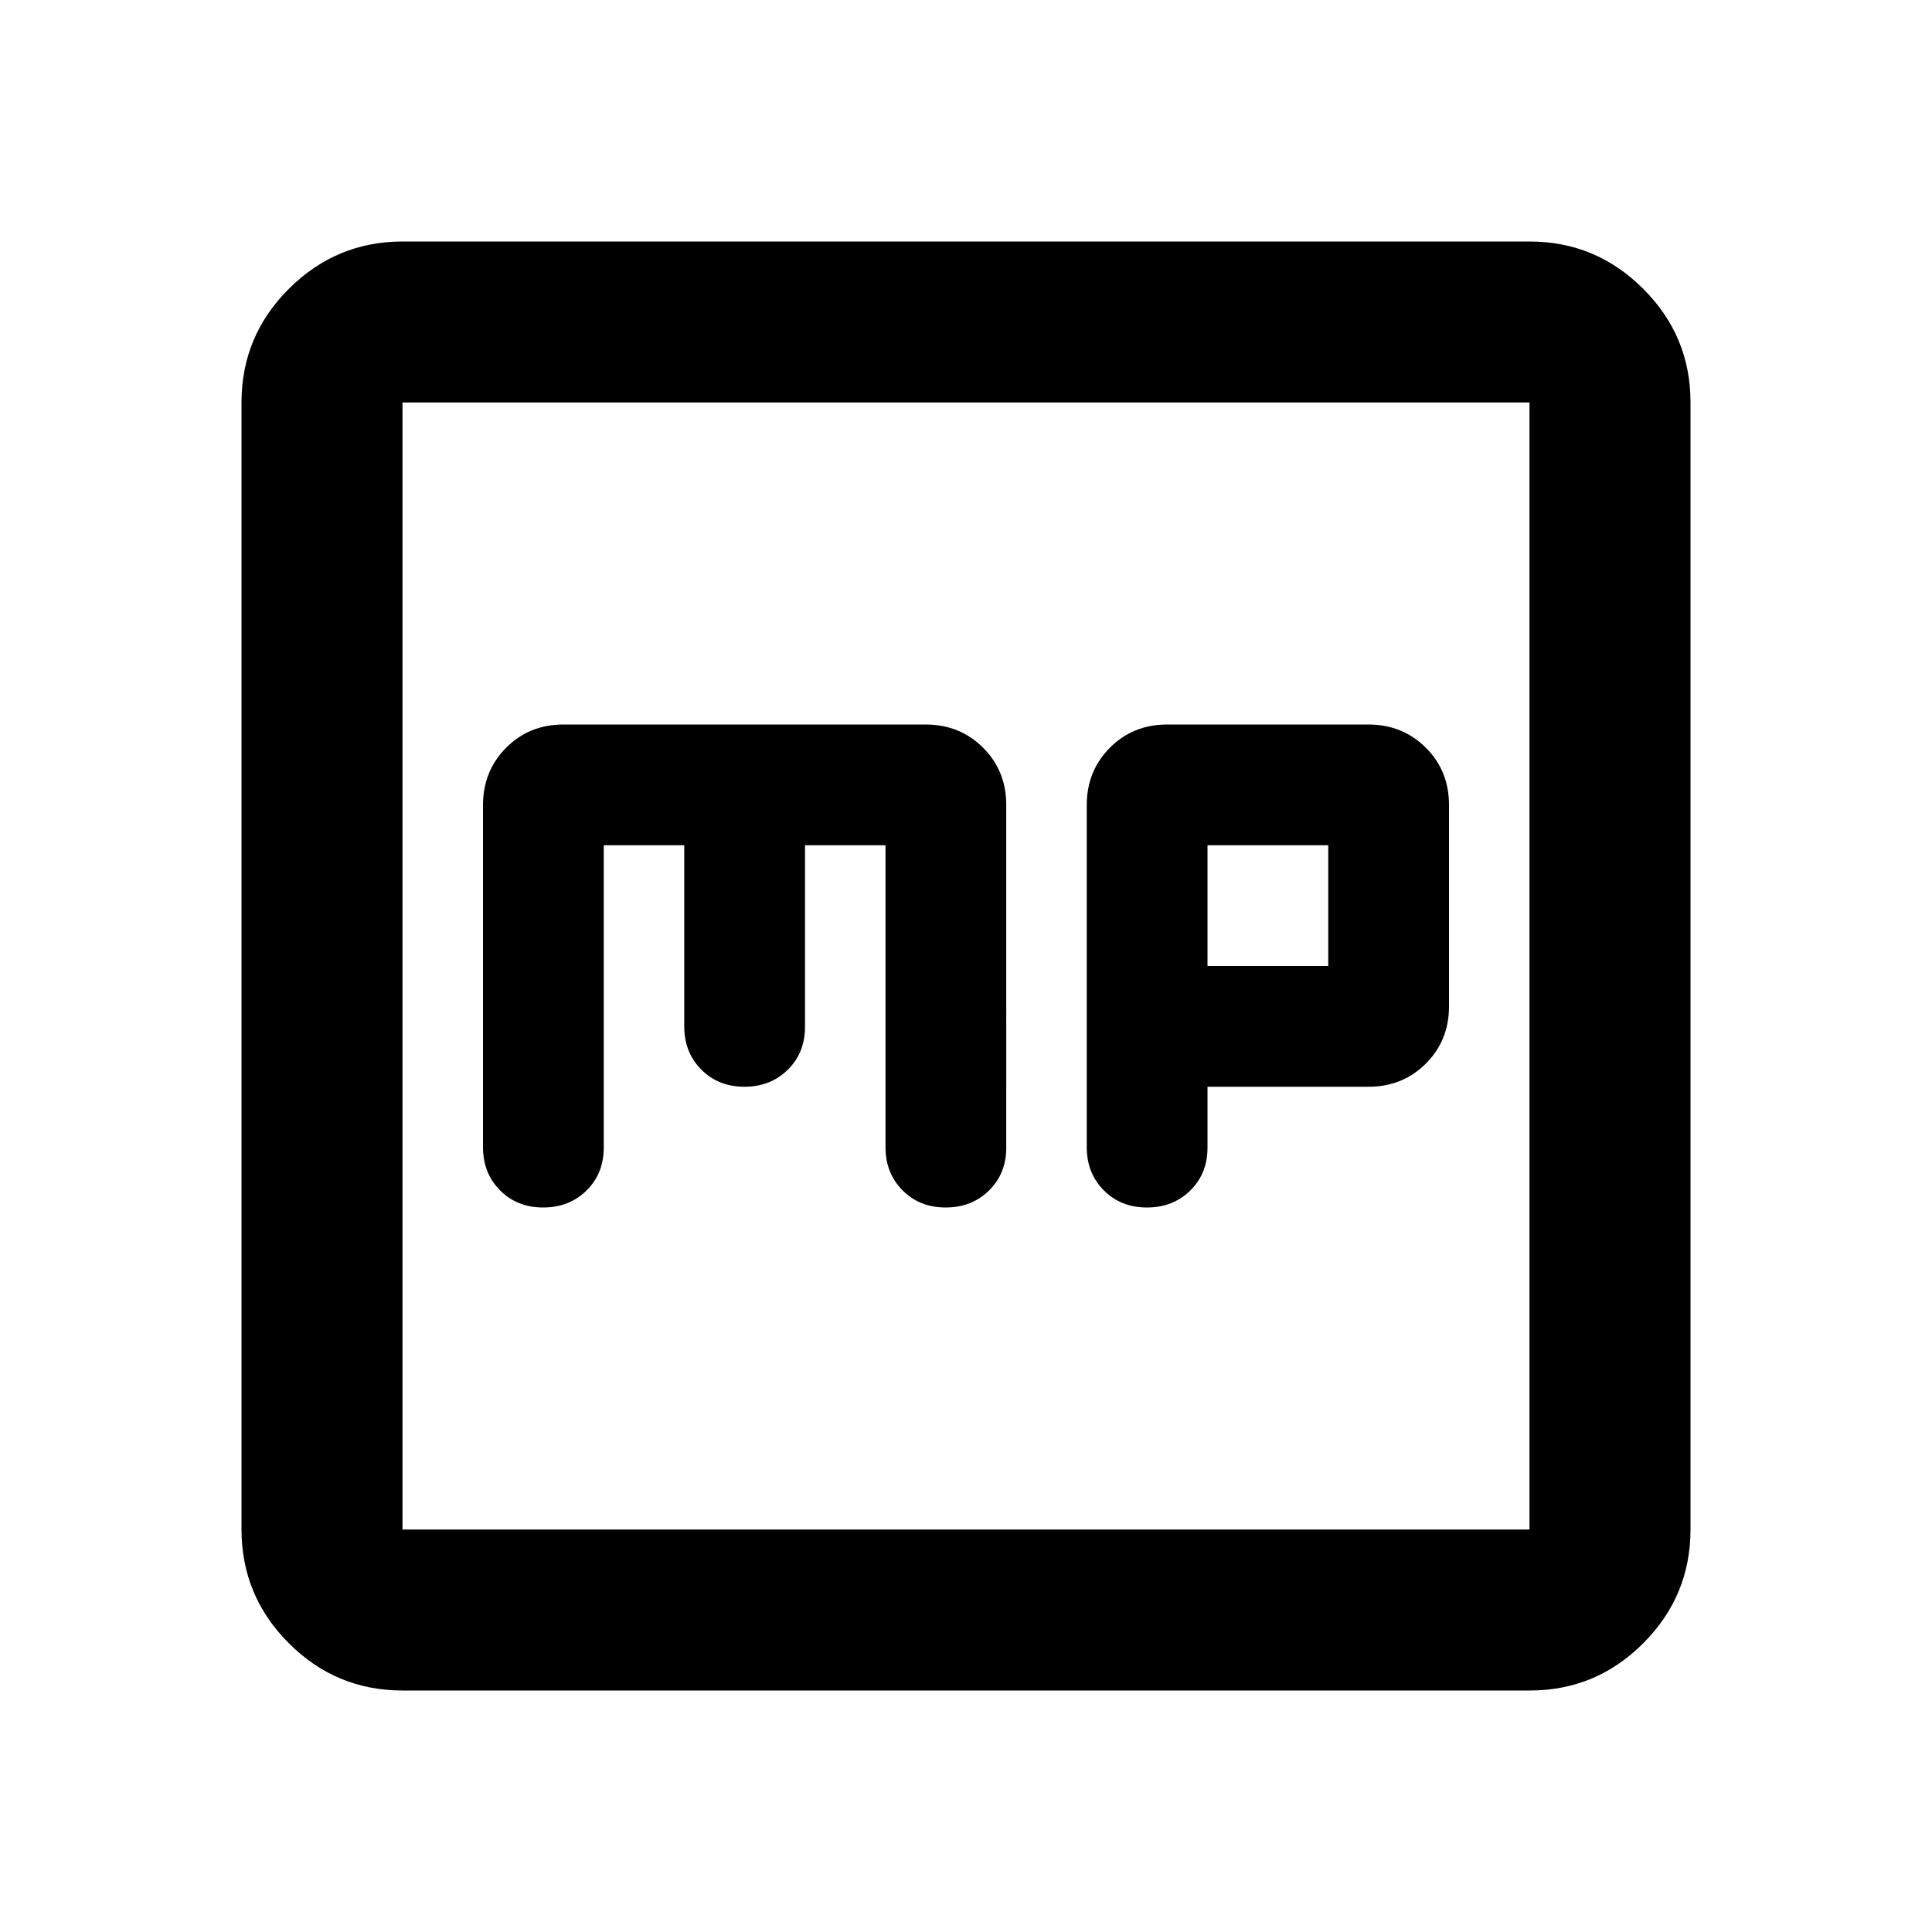 <?xml version="1.0" encoding="utf-8"?>
<!-- Generator: www.svgicons.com -->
<svg xmlns="http://www.w3.org/2000/svg" width="800" height="800" viewBox="0 0 24 24">
<path fill="currentColor" d="M7.5 10.5h1v2.25q0 .325.213.538t.537.212t.538-.213t.212-.537V10.5h1v3.75q0 .325.213.538t.537.212t.538-.213t.212-.537V10q0-.425-.288-.712T11.5 9H7q-.425 0-.712.288T6 10v4.25q0 .325.213.538T6.75 15t.538-.213t.212-.537zm7.5 3h2q.425 0 .713-.288T18 12.5V10q0-.425-.288-.712T17 9h-2.5q-.425 0-.712.288T13.5 10v4.25q0 .325.213.538t.537.212t.538-.213t.212-.537zm0-1.5v-1.5h1.5V12zM5 21q-.825 0-1.412-.587T3 19V5q0-.825.588-1.412T5 3h14q.825 0 1.413.588T21 5v14q0 .825-.587 1.413T19 21zm0-2h14V5H5zM5 5v14z"/>
</svg>